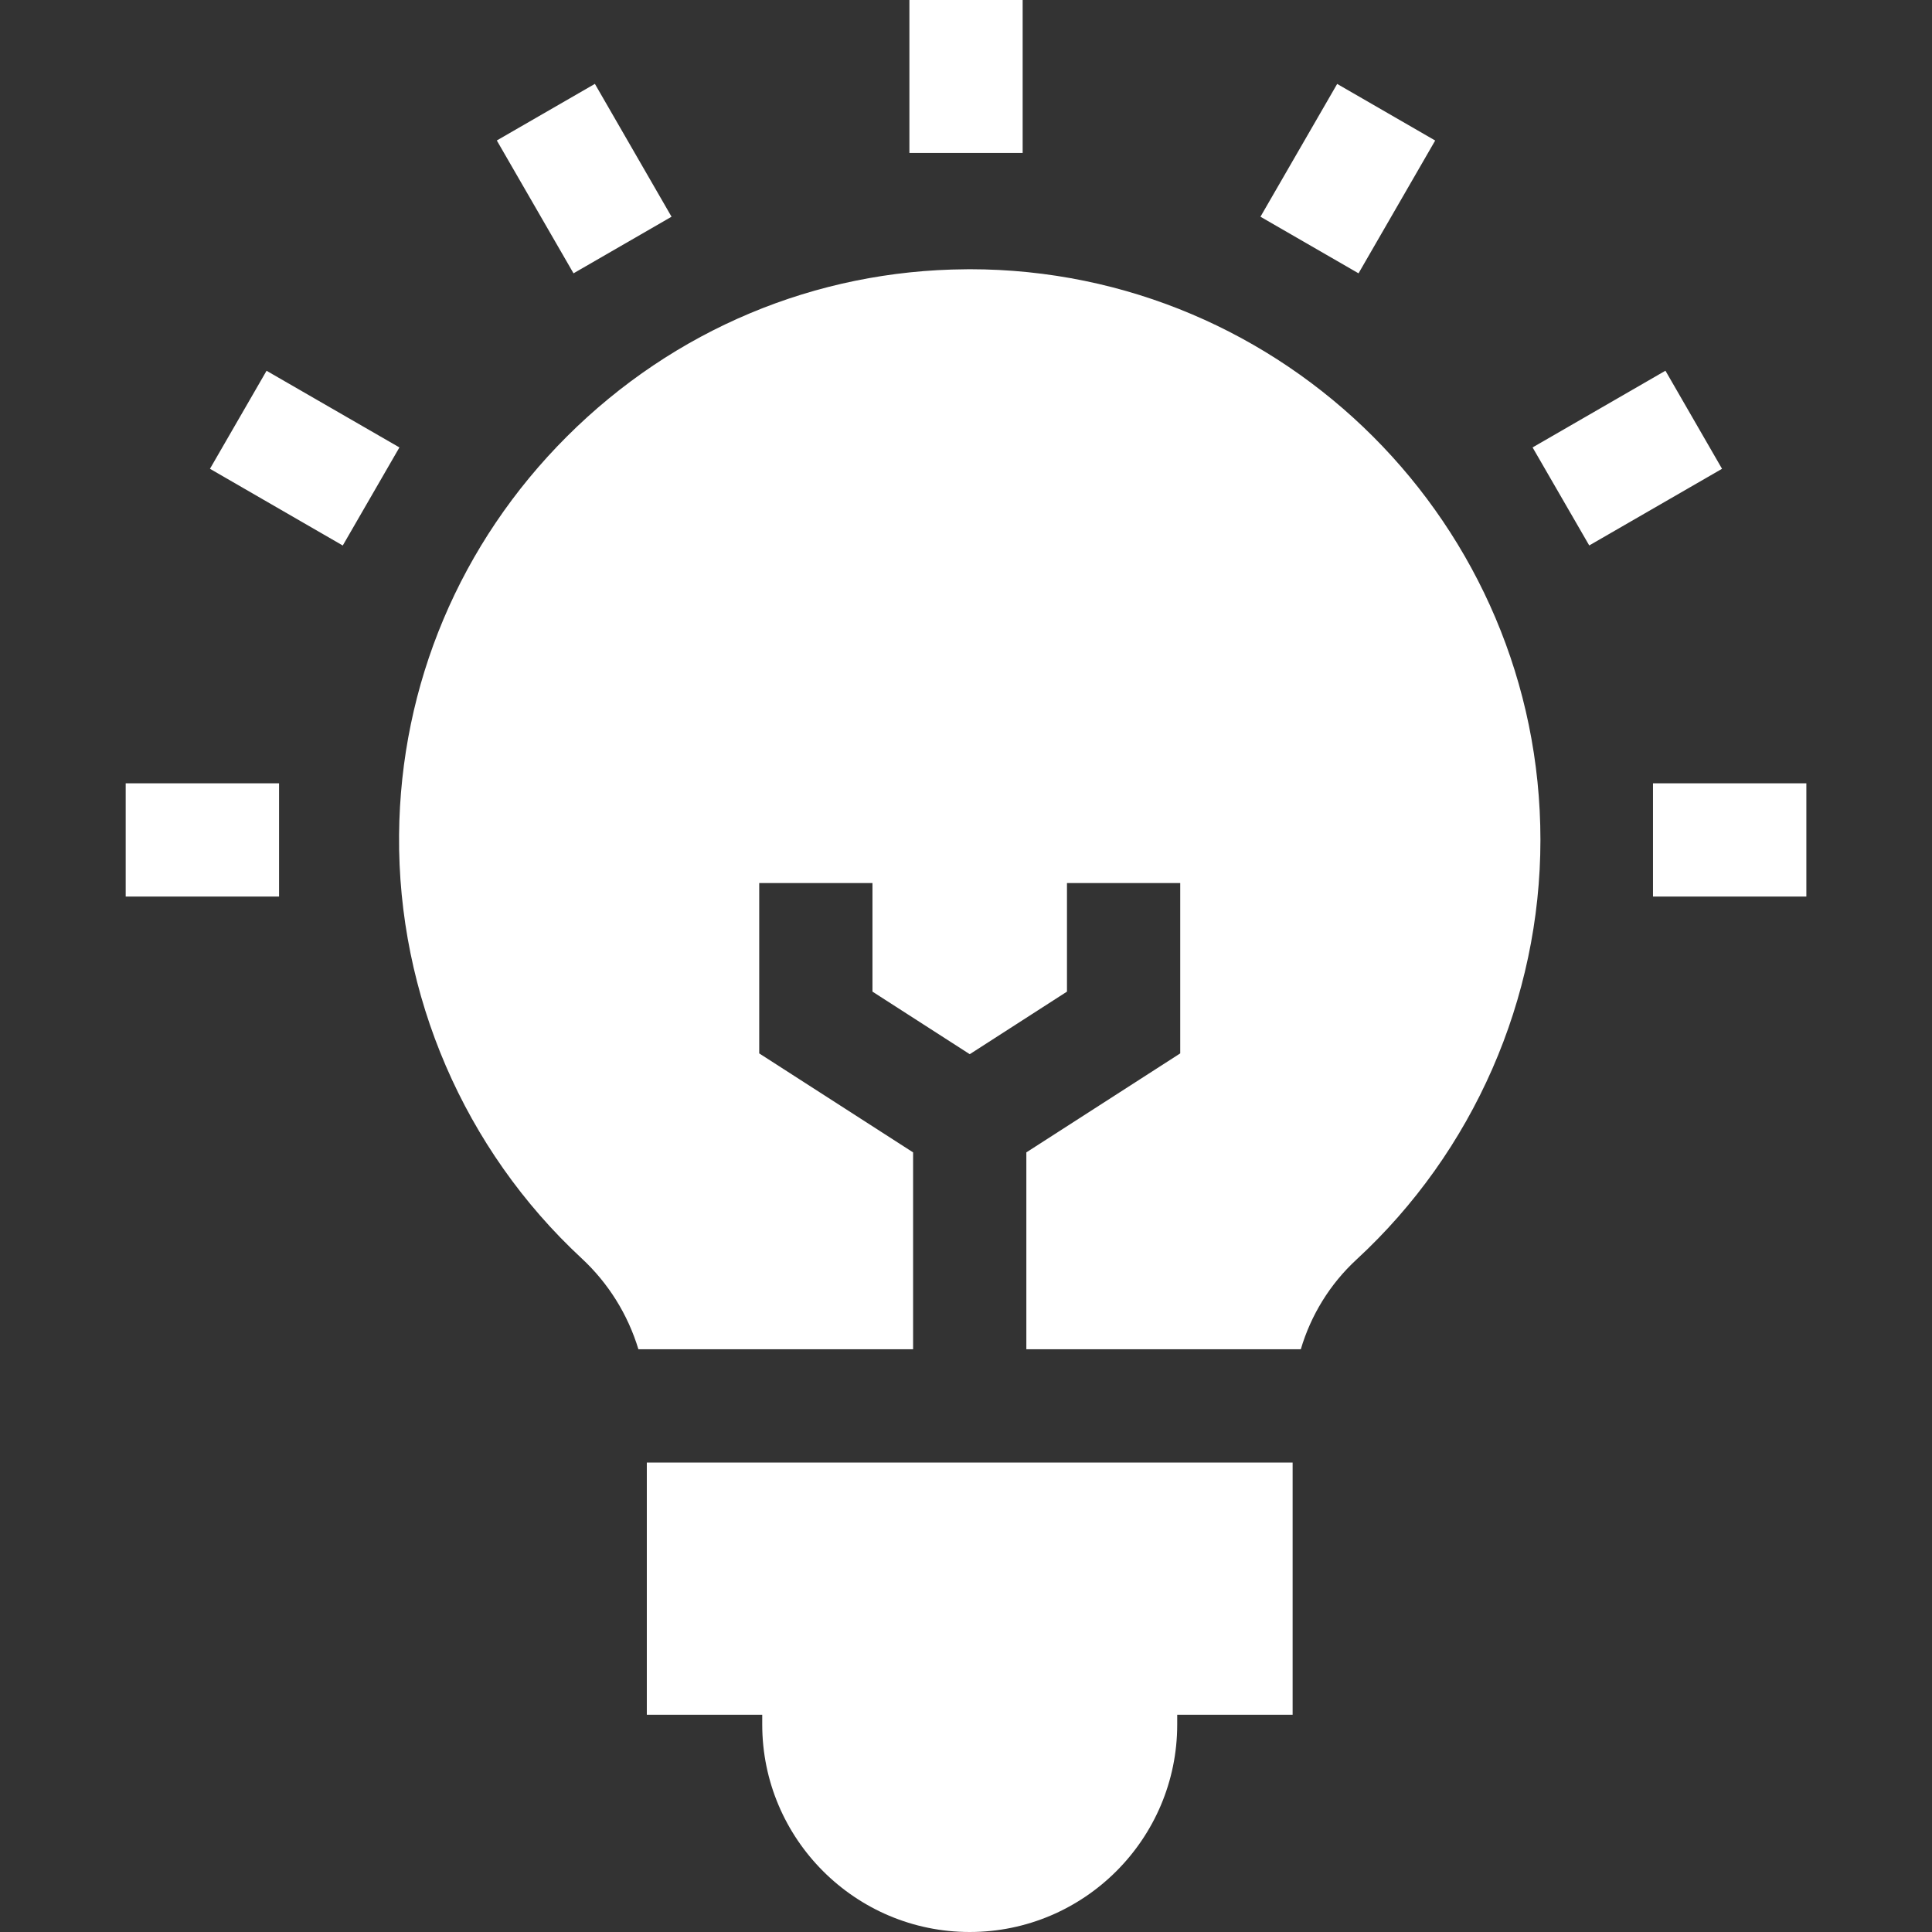 <?xml version="1.0" encoding="UTF-8"?> <svg xmlns="http://www.w3.org/2000/svg" width="34" height="34" viewBox="0 0 34 34" fill="none"><rect x="0" y="0" width="34" height="34" fill="#333333" stroke="none"/><g clip-path="url(#clip0_526_1717)"><path d="M11.383 30.177H13.414V30.349C13.414 32.362 15.052 34 17.066 34C19.079 34 20.717 32.362 20.717 30.349V30.177H22.748V25.738H11.383V30.177ZM16.069 20.28L13.361 18.538V15.54H15.354V17.451L17.066 18.552L18.777 17.451V15.54H20.77V18.538L18.062 20.28V23.745H22.892C23.069 23.146 23.404 22.598 23.871 22.167C25.929 20.27 27.109 17.578 27.109 14.781C27.109 9.244 22.603 4.738 17.066 4.738L16.993 4.739C14.352 4.757 11.86 5.802 9.978 7.68C8.096 9.559 7.047 12.048 7.023 14.69C6.998 17.51 8.169 20.228 10.237 22.146C10.706 22.581 11.05 23.133 11.235 23.745H16.069L16.069 20.28ZM16.004 0H17.997V2.692H16.004V0ZM8.743 2.472L10.469 1.476L11.818 3.814L10.093 4.81L8.743 2.472ZM3.695 8.25L4.691 6.525L7.029 7.874L6.032 9.6L3.695 8.25ZM2.212 13.785H4.911V15.778H2.212V13.785ZM29.09 13.785H31.789V15.778H29.09V13.785ZM26.971 7.874L29.309 6.524L30.305 8.25L27.968 9.599L26.971 7.874ZM22.182 3.814L23.532 1.477L25.257 2.473L23.908 4.81L22.182 3.814Z" fill="white"></path></g><defs><clipPath id="clip0_526_1717"><rect width="34" height="34" fill="white"></rect></clipPath></defs></svg> 